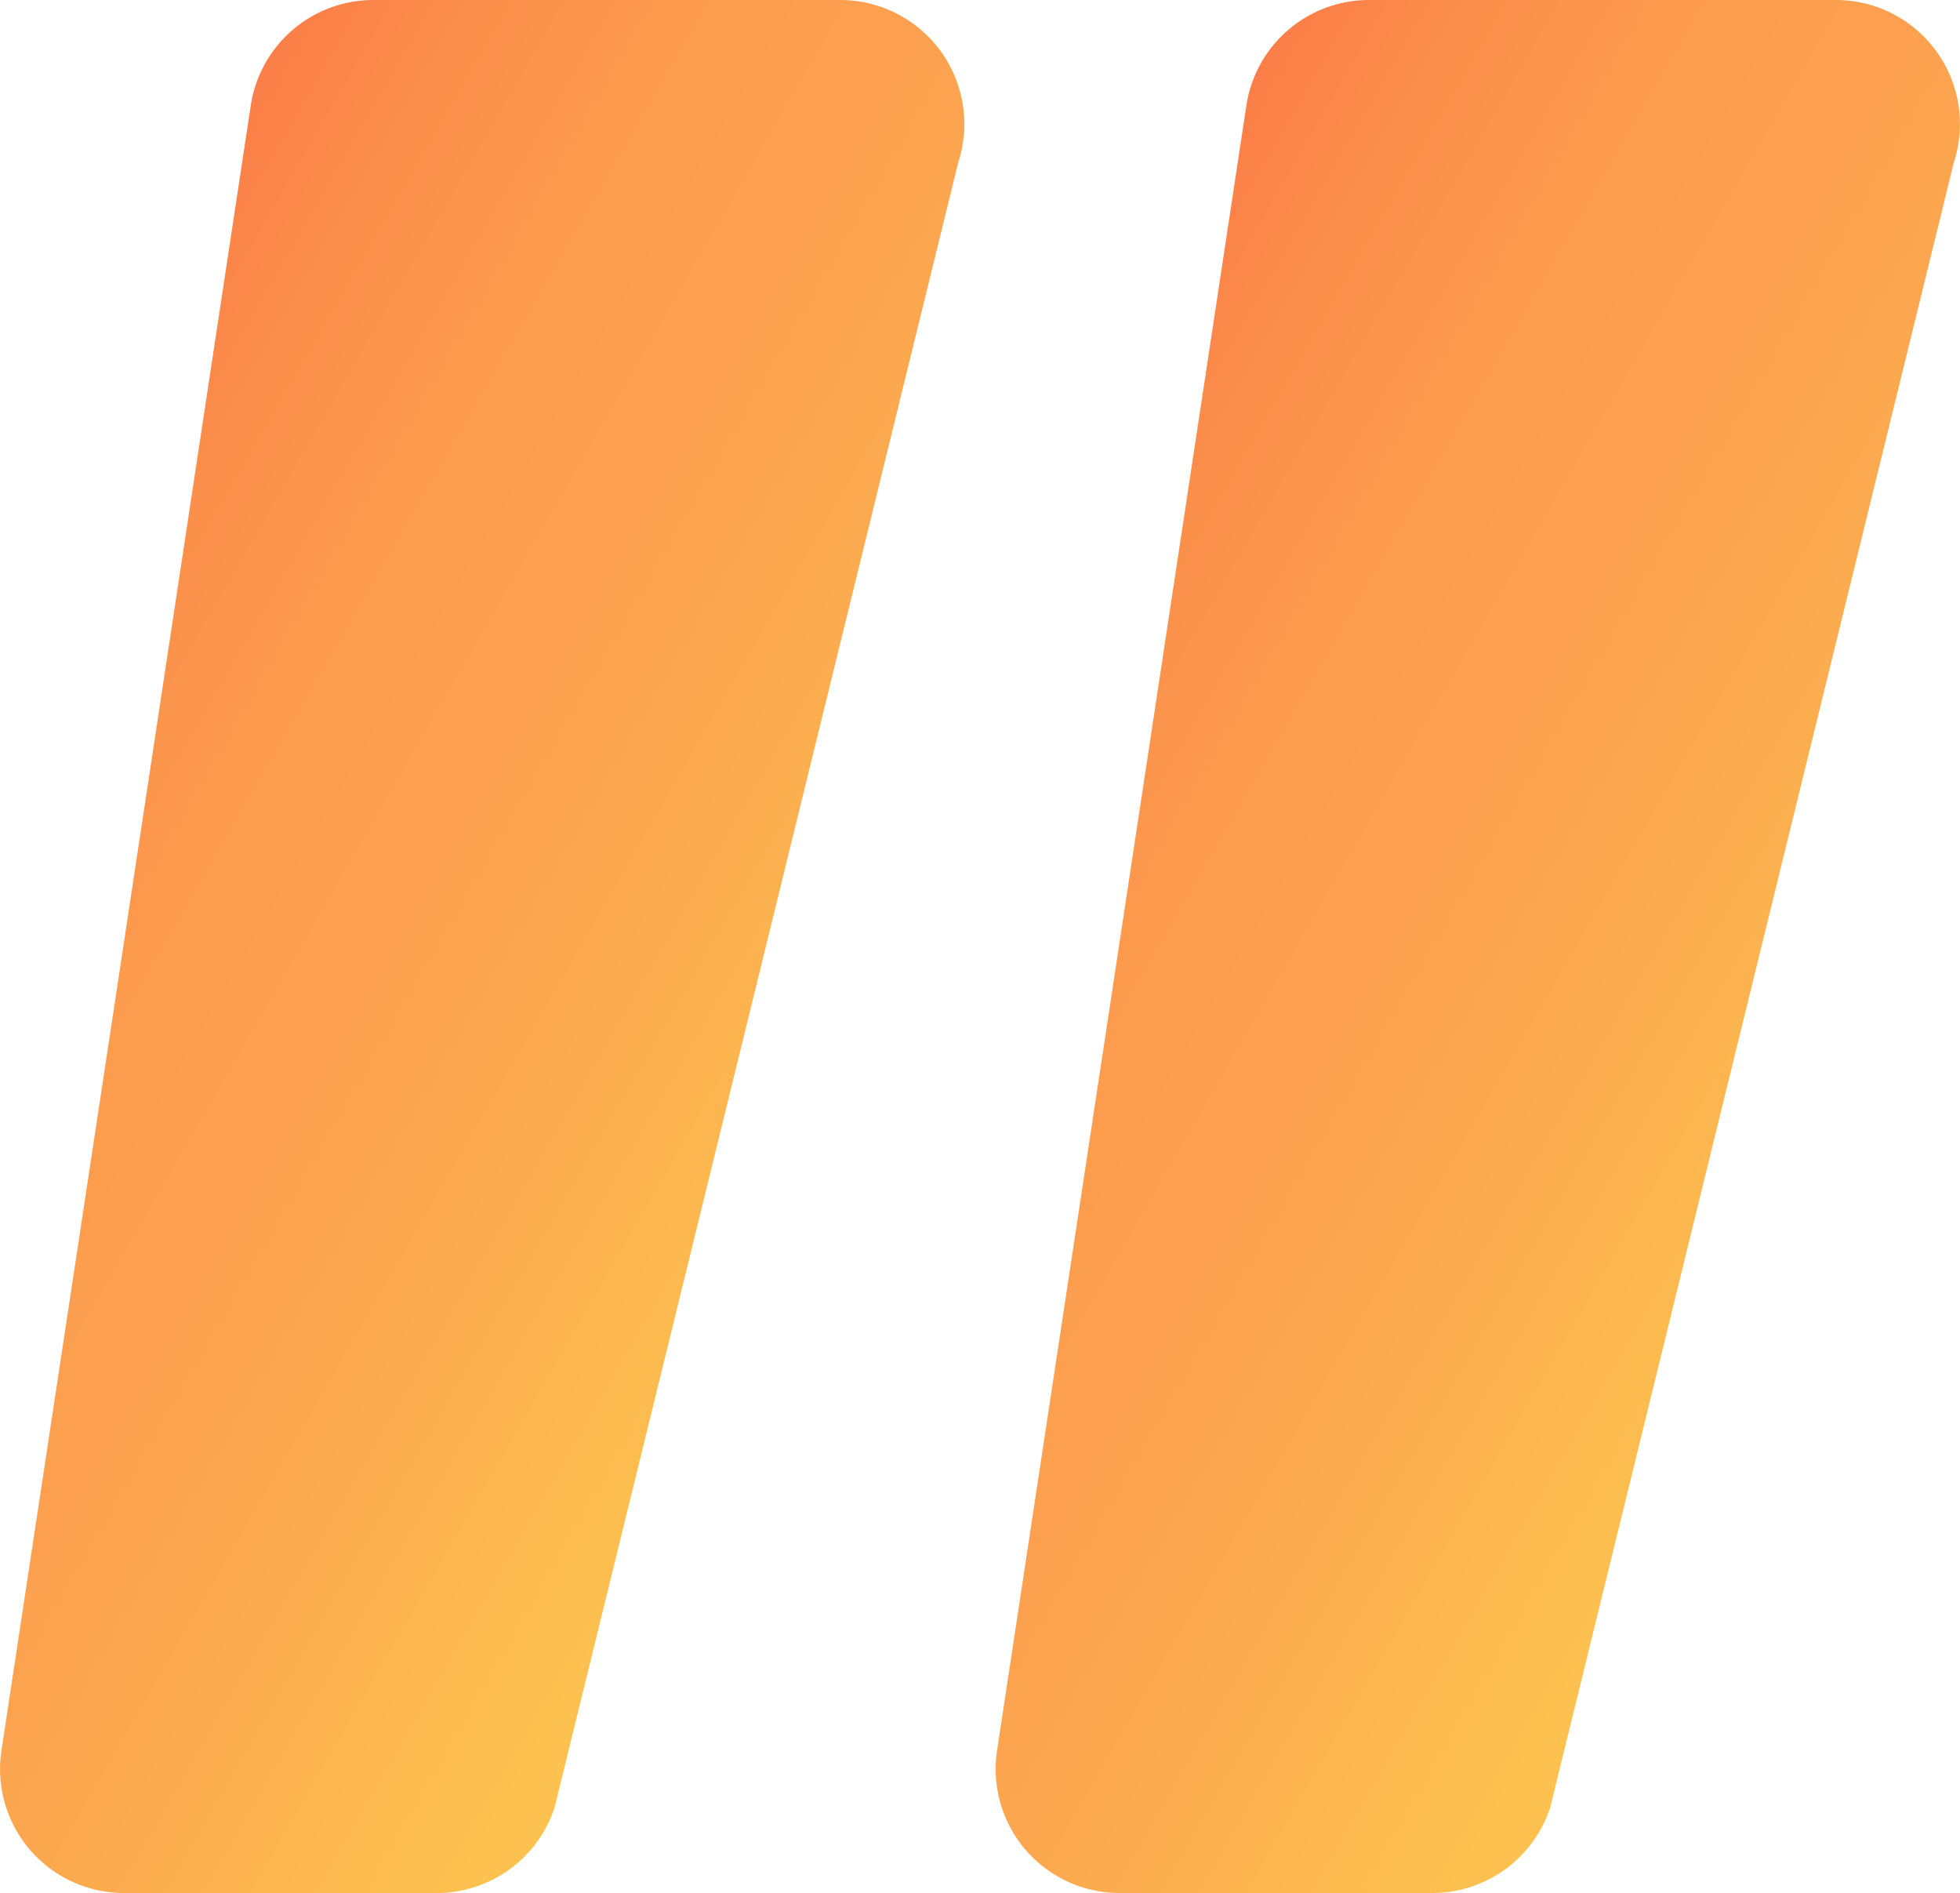 <?xml version="1.0" encoding="UTF-8"?> <svg xmlns="http://www.w3.org/2000/svg" xmlns:xlink="http://www.w3.org/1999/xlink" id="Горы" viewBox="0 0 145.68 140.67"> <defs> <style>.cls-1{fill:url(#Безымянный_градиент_43);}.cls-2{fill:url(#Безымянный_градиент_43-2);}</style> <linearGradient id="Безымянный_градиент_43" x1="-4.67" y1="46.94" x2="67.77" y2="88.77" gradientUnits="userSpaceOnUse"> <stop offset="0" stop-color="#fb7e48"></stop> <stop offset="0.14" stop-color="#fb8f4b"></stop> <stop offset="0.32" stop-color="#fc9c4e"></stop> <stop offset="0.48" stop-color="#fca04f"></stop> <stop offset="0.68" stop-color="#fcab4f"></stop> <stop offset="0.96" stop-color="#fcc14f"></stop> </linearGradient> <linearGradient id="Безымянный_градиент_43-2" x1="69.33" y1="46.94" x2="141.77" y2="88.77" xlink:href="#Безымянный_градиент_43"></linearGradient> </defs> <title>кавычка градиент</title> <path class="cls-1" d="M27.75,0H62.46a9.22,9.22,0,0,1,8.76,12.08l-30,122.24a9.22,9.22,0,0,1-8.75,6.35H9.22a9.21,9.21,0,0,1-9.11-10.6L18.64,7.83A9.22,9.22,0,0,1,27.75,0Z"></path> <path class="cls-2" d="M101.75,0h34.71a9.22,9.22,0,0,1,8.76,12.08l-30,122.24a9.22,9.22,0,0,1-8.75,6.35H83.22a9.21,9.21,0,0,1-9.11-10.6L92.64,7.83A9.22,9.22,0,0,1,101.75,0Z"></path> </svg> 